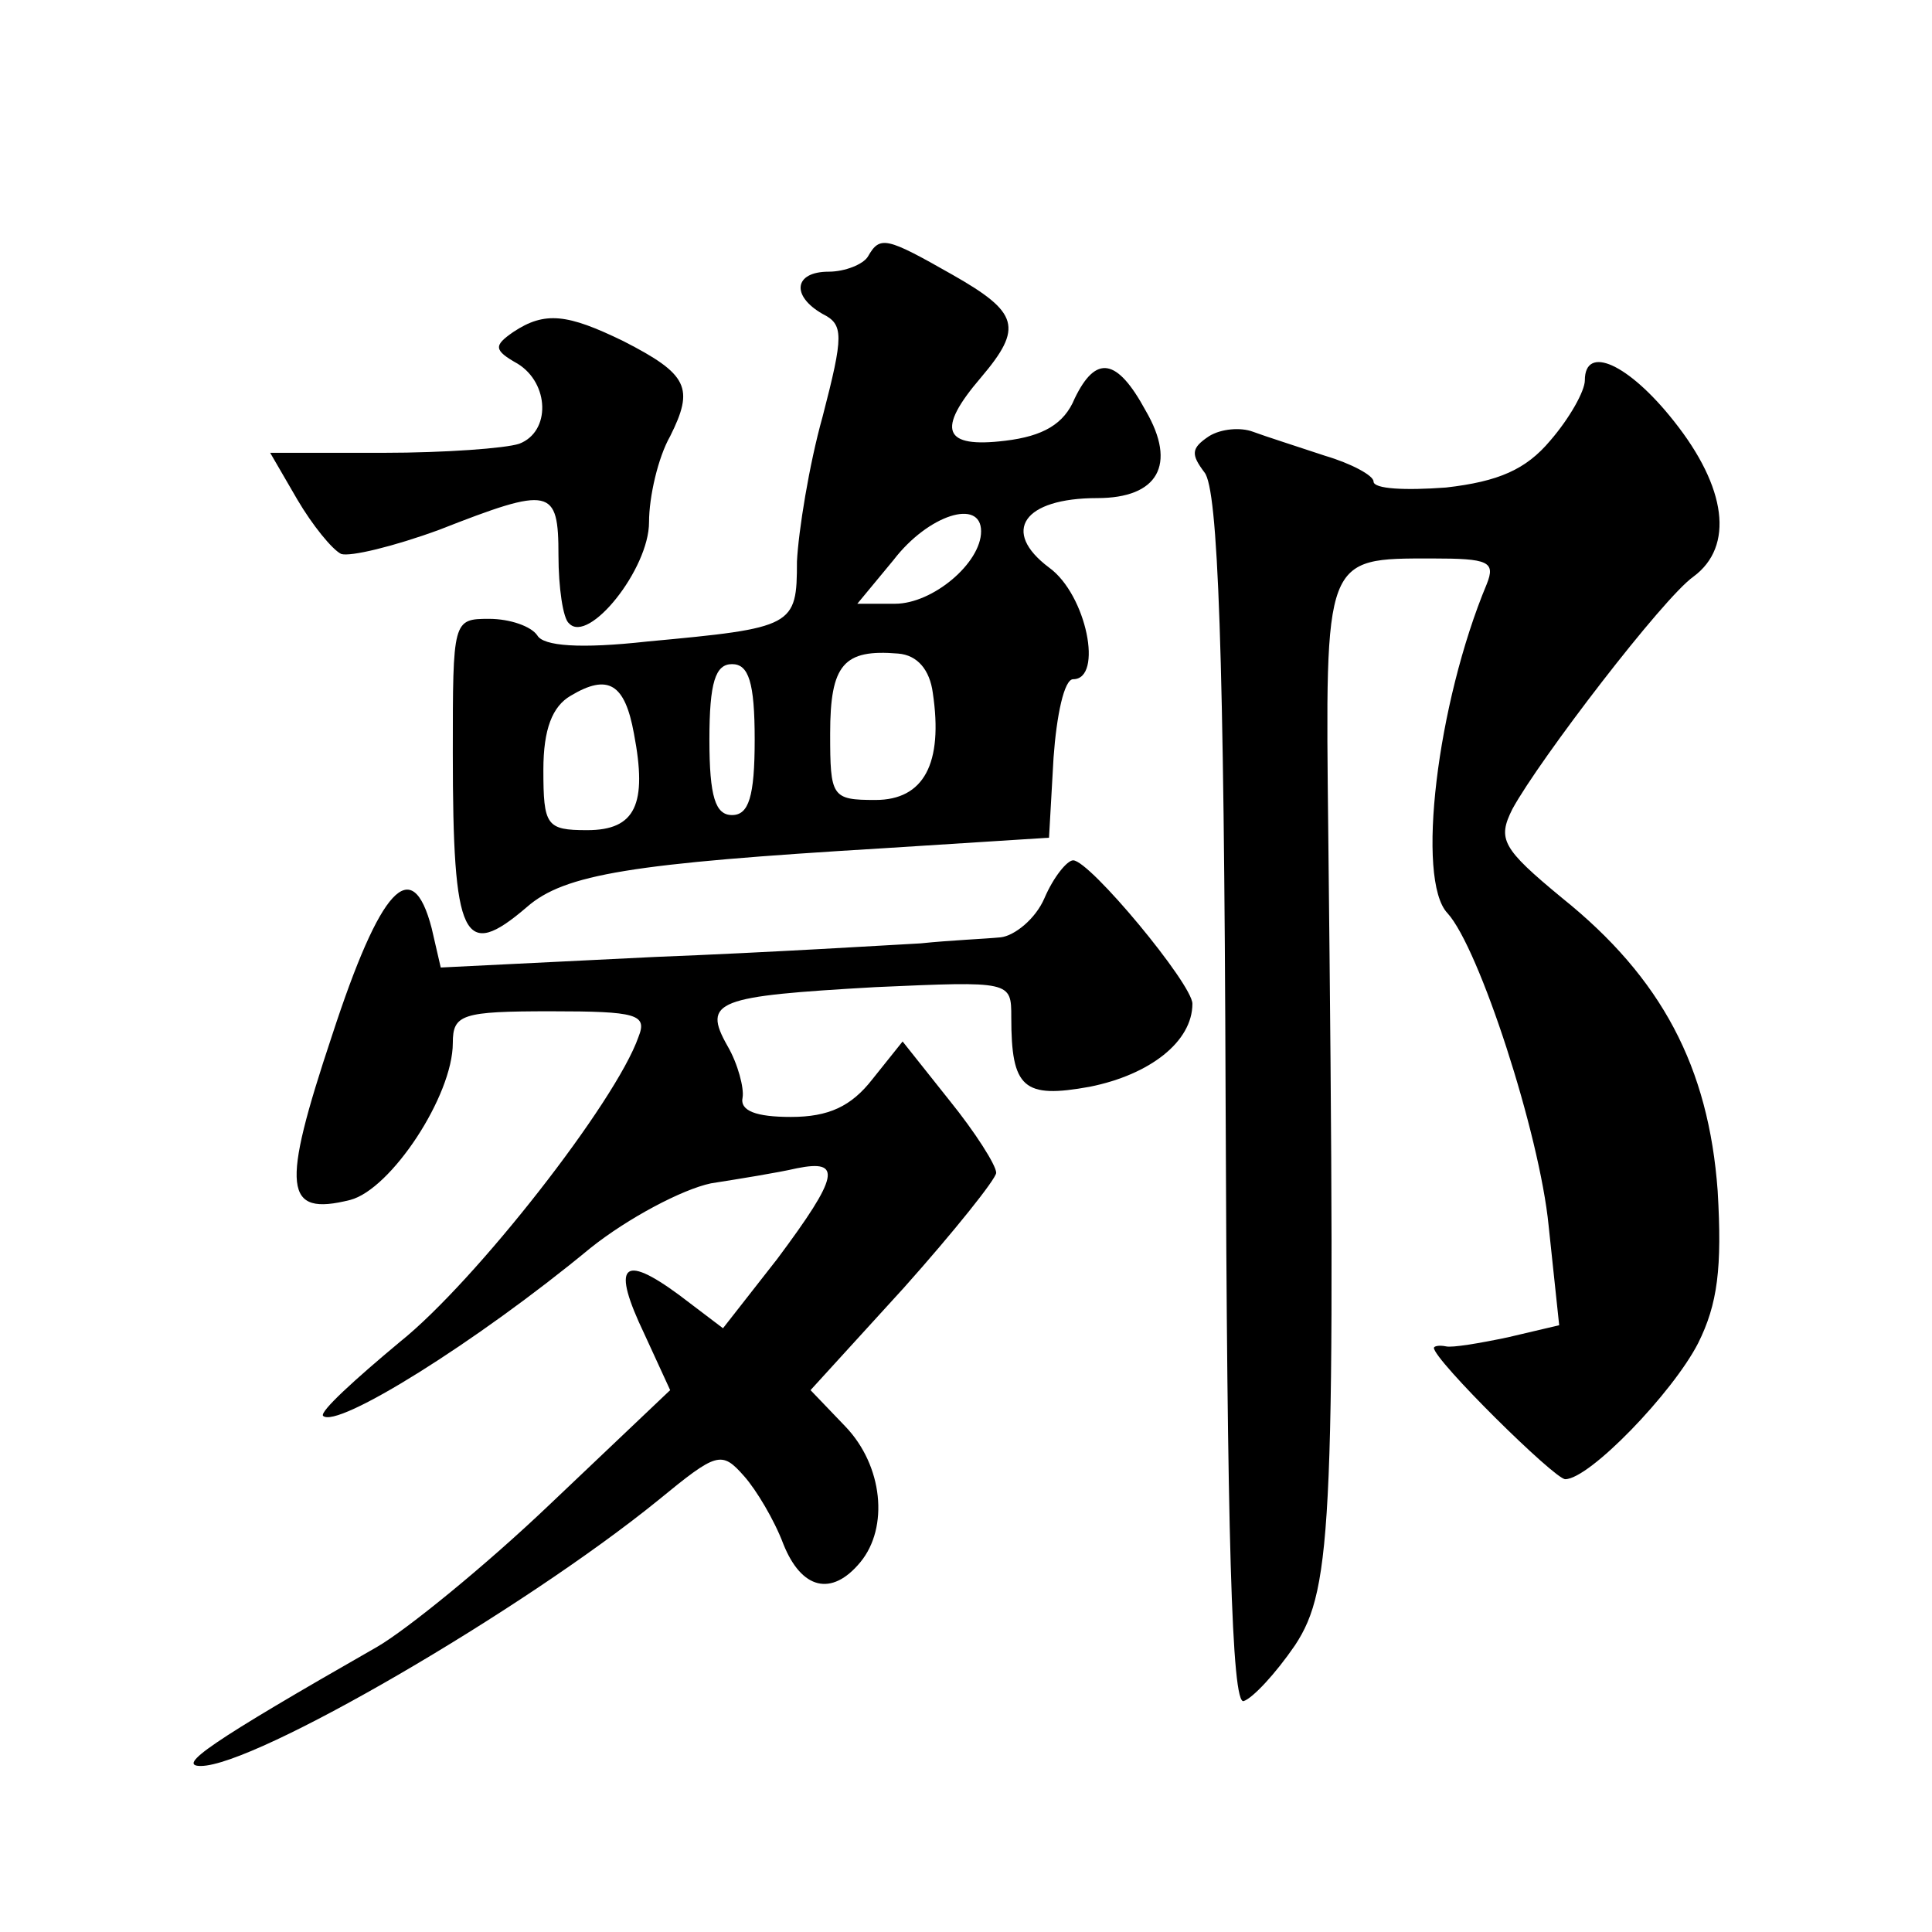 <?xml version="1.0" standalone="no"?>
<!DOCTYPE svg PUBLIC "-//W3C//DTD SVG 20010904//EN"
 "http://www.w3.org/TR/2001/REC-SVG-20010904/DTD/svg10.dtd">
<svg version="1.0" xmlns="http://www.w3.org/2000/svg"
 width="128pt" height="128pt" viewBox="0 0 128 128"
 preserveAspectRatio="xMidYMid meet">
<g transform="translate(0,128) scale(0.1,-0.1)"
fill="#0" stroke="none">
<path d="M575 1110 c-3 -5 -15 -10 -26 -10 -23 0 -25 -16 -4 -28 14 -7 14 -14 0
-68 -9 -32 -16 -76 -17 -96 0 -43 -2 -44 -99 -53 -45 -5 -69 -3 -73 4 -4 6 -18
11 -32 11 -24 0 -24 -1 -24 -89 0 -124 7 -138 49 -102 25 22 70 29 236 39 l110
7 3 53 c2 28 7 52 13 52 20 0 9 56 -16 74 -32 24 -17 46 32 46 40 0 53 22 32 58
-19 35 -33 37 -47 8 -7 -17 -21 -25 -46 -28 -41 -5 -46 7 -16 42 28 33 25 43 -19
68 -44 25 -48 26 -56 12z m75 -182 c0 -21 -32 -48 -57 -48 l-25 0 24 29 c23 30
58 41 58 19z m-32 -107 c7 -47 -6 -71 -38 -71 -29 0 -30 2 -30 44 0 46 9 56 45
53 13 -1 21 -11 23 -26z m-118 -31 c0 -38 -4 -50 -15 -50 -11 0 -15 12 -15 50 0
38 4 50 15 50 11 0 15 -12 15 -50z m-80 4 c9 -47 1 -64 -31 -64 -27 0 -29 3 -29
40 0 27 6 42 18 49 25 15 36 8 42 -25z M340 1060 c-13 -9 -13 -12 3 -21 21 -13
22 -45 1 -53 -9 -3 -49 -6 -90 -6 l-75 0 18 -31 c10 -17 23 -33 29 -36 6 -2 35
5 65 16 74 29 79 28 79 -17 0 -21 3 -42 7 -45 13 -14 53 36 53 67 0 17 6 43 14
57 16 32 12 41 -31 63 -37 18 -52 20 -73 6z M1050 1028 c0 -7 -10 -25 -23 -40 -16
-19 -34 -27 -69 -31 -27 -2 -48 -1 -48 4 0 4 -15 12 -32 17 -18 6 -40 13 -48 16
-8 3 -21 2 -29 -3 -12 -8 -12 -12 -3 -24 9 -11 13 -118 14 -416 1 -287 4 -401 12
-398 6 2 21 18 34 37 25 38 27 83 22 539 -2 183 -3 181 69 181 37 0 42 -2 36 -17
-33 -79 -47 -196 -26 -218 21 -23 61 -146 67 -207 l7 -66 -34 -8 c-19 -4 -37 -7
-41 -6 -5 1 -8 0 -8 -1 0 -8 80 -87 87 -87 16 0 71 57 88 90 13 26 16 50 13 101
-6 82 -37 141 -103 194 -40 33 -43 39 -33 59 18 33 100 140 120 154 27 20 22 59
-13 103 -30 38 -59 51 -59 27z M692 685 c-6 -14 -20 -25 -29 -26 -10 -1 -34 -2
-53 -4 -19 -1 -99 -6 -176 -9 l-142 -7 -6 26 c-13 50 -34 27 -66 -71 -34 -102 -32
-120 12 -109 27 7 68 69 68 104 0 19 6 21 65 21 57 0 64 -2 58 -17 -15 -43 -108
-162 -158 -202 -30 -25 -53 -46 -51 -49 9 -9 102 49 177 111 25 20 61 39 80 43
19 3 44 7 57 10 30 6 28 -5 -13 -60 l-36 -46 -29 22 c-38 28 -45 20 -23 -26 l17
-37 -79 -75 c-44 -42 -96 -84 -115 -95 -112 -64 -133 -79 -117 -79 36 0 213 103
303 176 39 32 42 33 57 16 8 -9 20 -29 26 -45 12 -30 32 -35 51 -12 19 23 15 64
-10 90 l-23 24 62 68 c33 37 61 72 61 76 0 5 -14 27 -31 48 l-31 39 -20 -25 c-14
-18 -29 -25 -54 -25 -23 0 -34 4 -32 13 1 6 -3 22 -10 34 -17 30 -7 33 98 39 90
4 90 4 90 -20 0 -47 8 -54 52 -46 40 8 68 30 68 55 0 13 -68 95 -79 95 -4 0 -13
-11 -19 -25z"/>
</g>
</svg>

